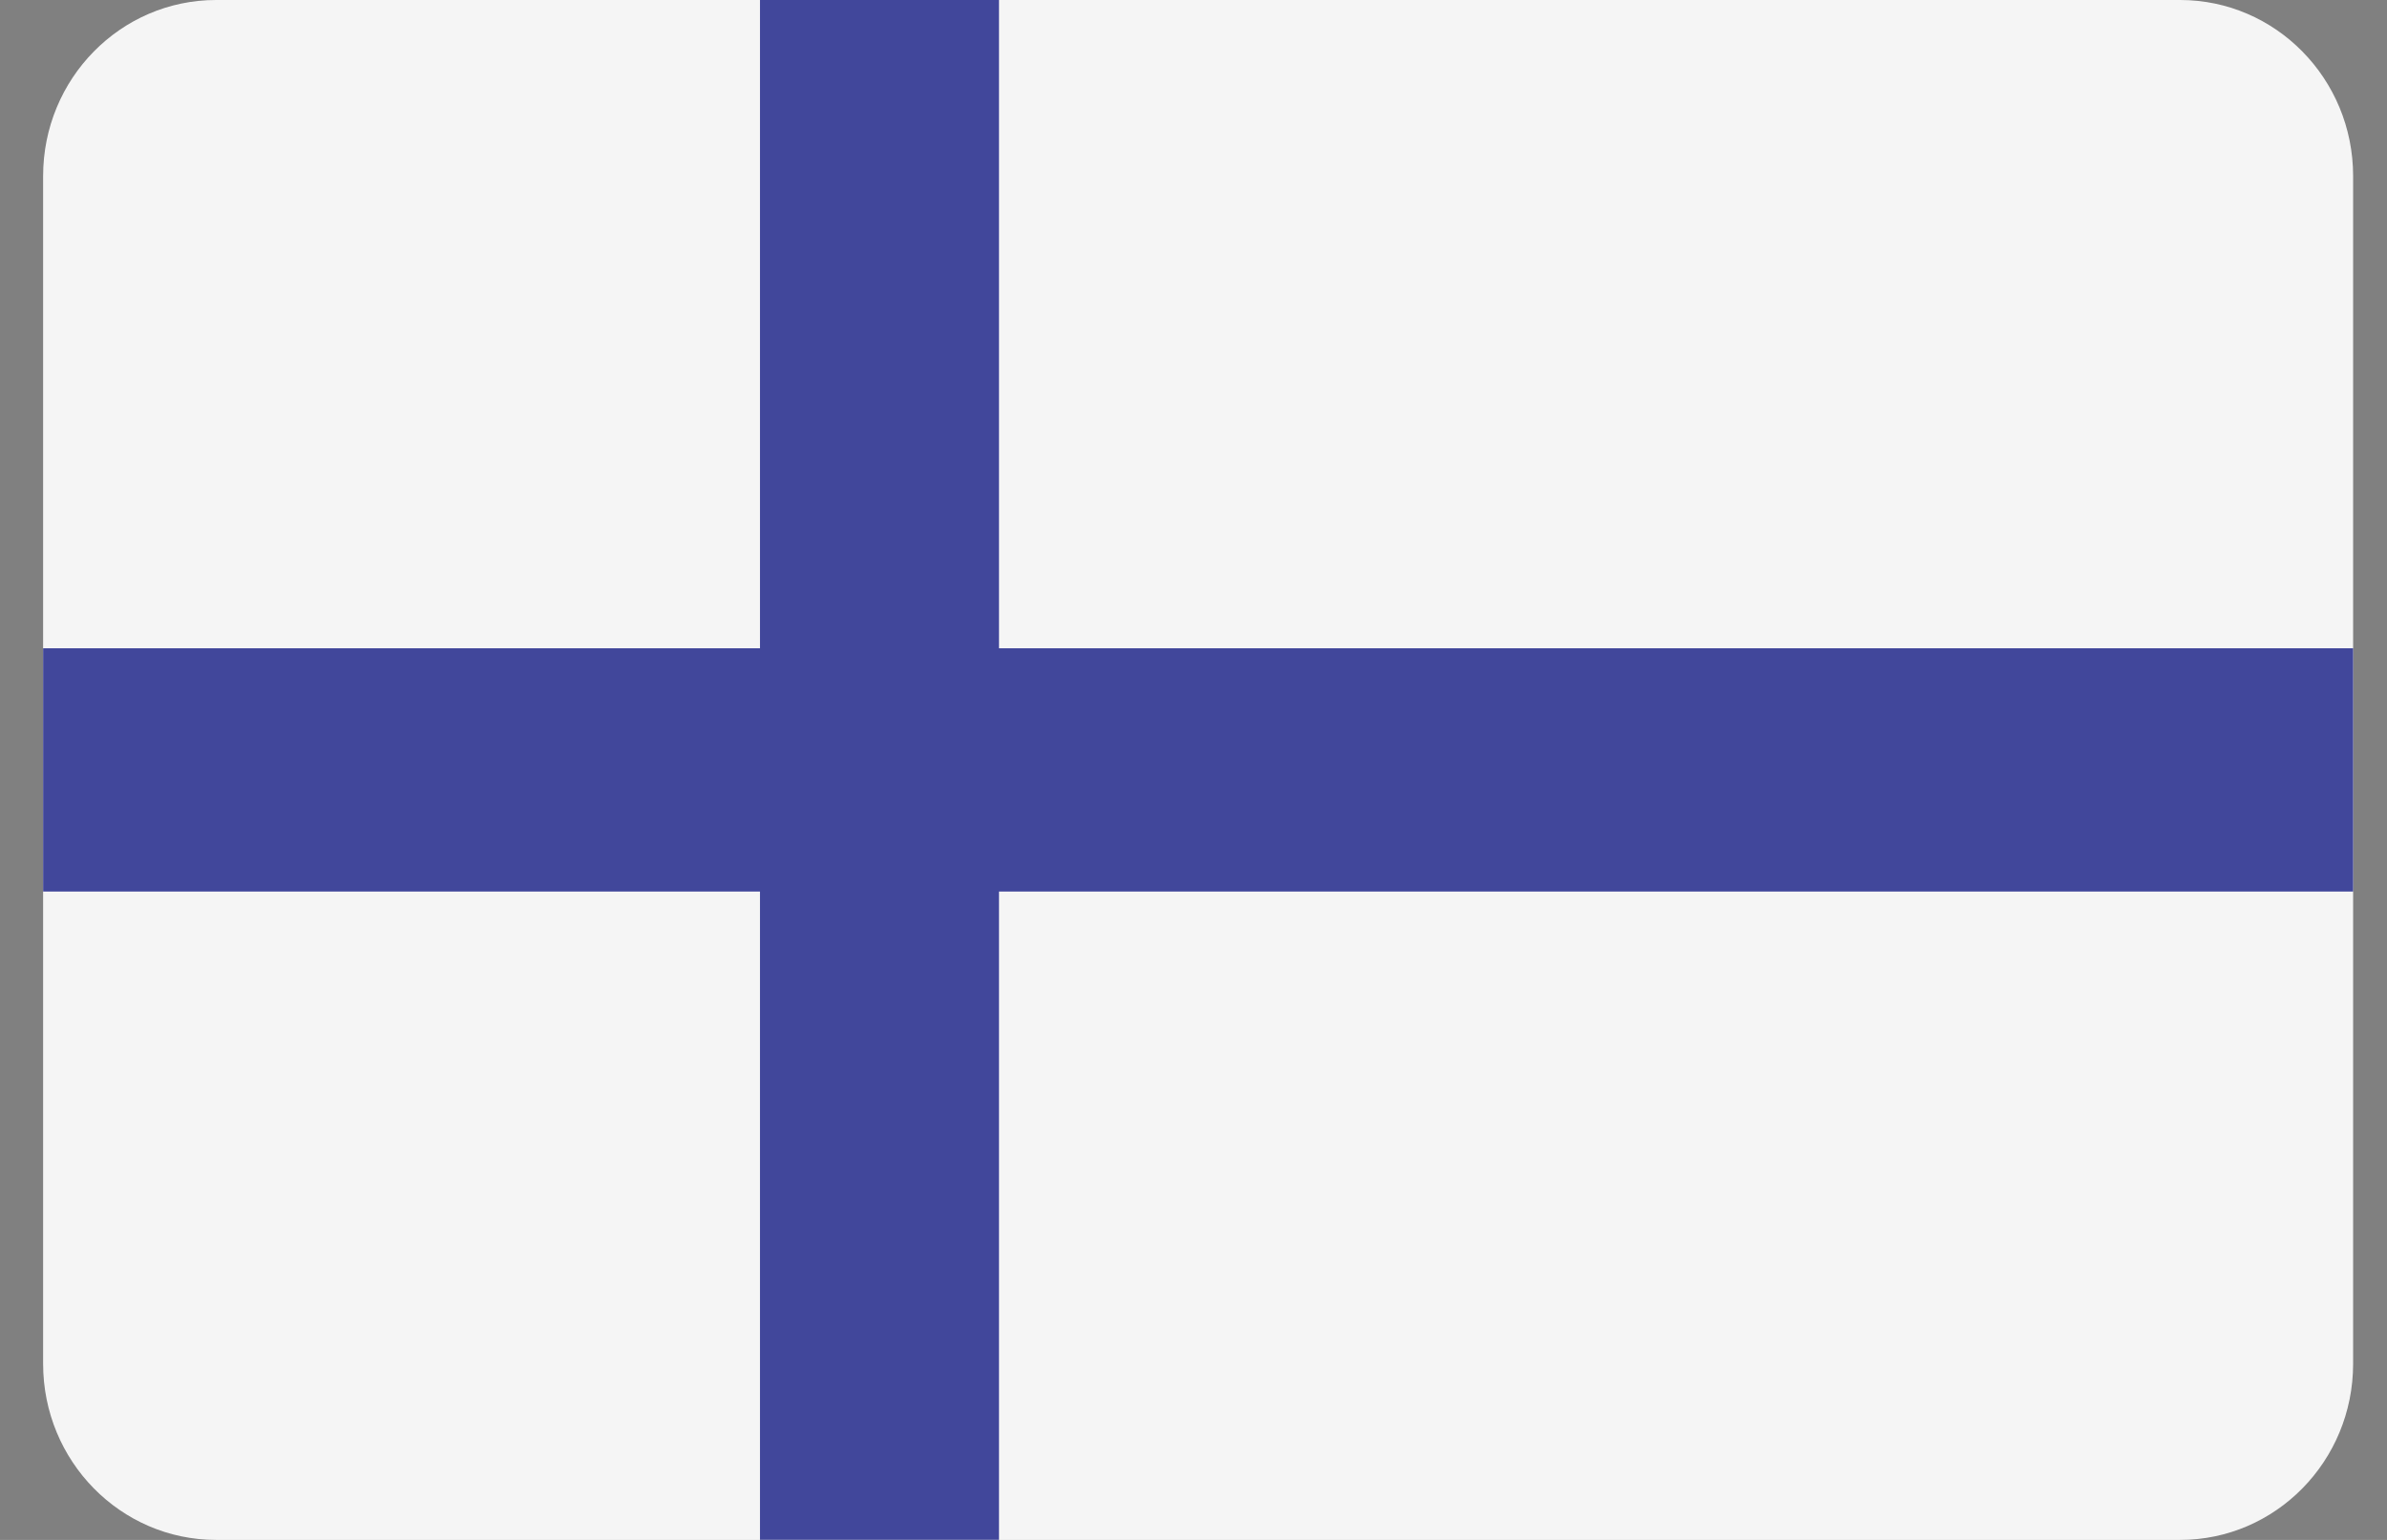 <svg width="31" height="20" fill="none" xmlns="http://www.w3.org/2000/svg"><rect width="100%" height="100%" fill="#808080" stroke="none"/><path d="M28.313 20H2.807C1.566 20 .56 18.976.56 17.713V2.286C.56 1.023 1.566 0 2.807 0h25.506c1.24 0 2.247 1.023 2.247 2.286v15.427c0 1.263-1.006 2.287-2.247 2.287Z" fill="#F5F5F5"/><path d="M30.56 8.42H12.974V0H9.87v8.42H.56v3.159h9.31v8.42h3.104v-8.42H30.56V8.42Z" fill="#41479B"/></svg>